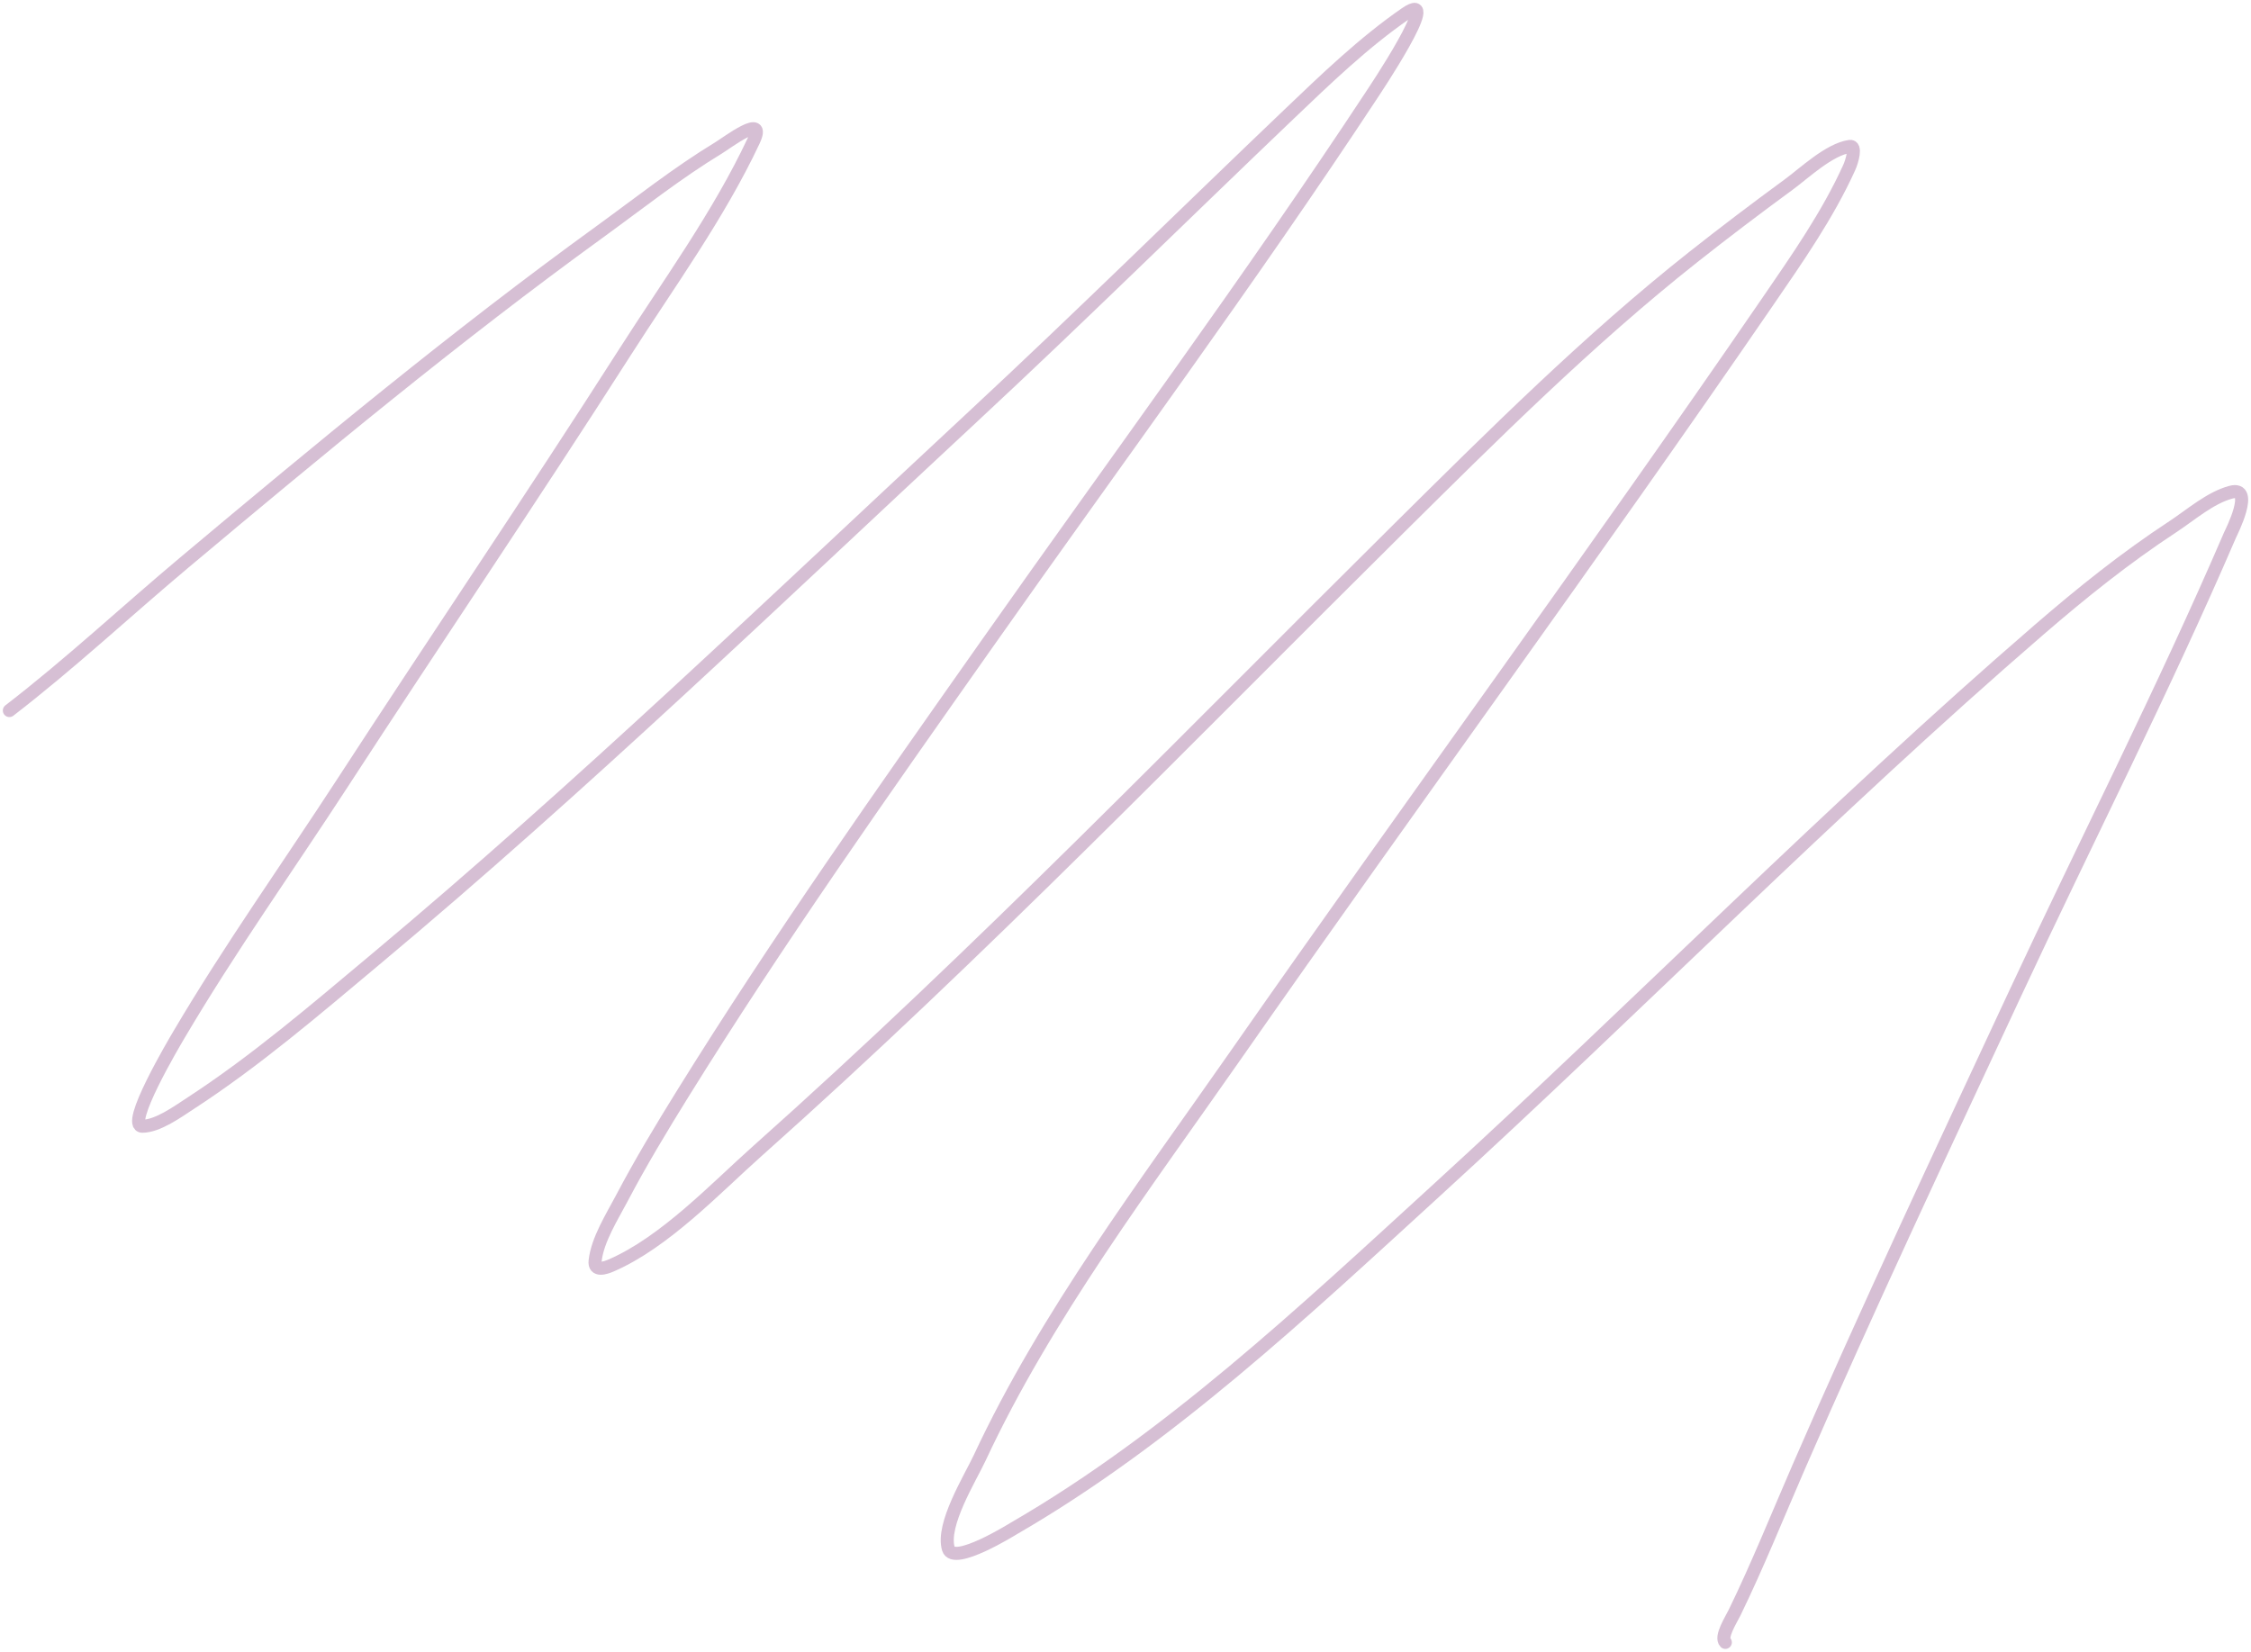 <svg width="481" height="353" viewBox="0 0 481 353" fill="none" xmlns="http://www.w3.org/2000/svg">
<path d="M2 151.85C14.906 141.916 26.893 130.701 39.364 120.239C68.411 95.872 97.457 71.798 128.146 49.55C136.528 43.473 144.664 37 153.527 31.619C155.427 30.465 163.91 23.986 161.044 30.093C153.592 45.973 142.843 60.705 133.429 75.439C113.678 106.351 93.076 136.735 73.079 167.492C61.49 185.318 49.081 202.745 38.275 221.068C37.322 222.683 26.636 240.688 30.432 240.688C33.725 240.688 38.083 237.502 40.563 235.892C54.56 226.805 67.446 215.728 80.215 205.044C124.402 168.073 165.926 128.06 208.103 88.846C230.875 67.674 252.99 45.839 275.479 24.37C283.325 16.88 291.414 9.077 300.37 2.897C308.519 -2.726 293.343 19.927 293.181 20.174C266.955 60.01 238.389 98.569 210.935 137.571C188.629 169.26 166.339 200.782 145.902 233.712C141.335 241.071 136.863 248.498 132.83 256.167C130.777 260.07 127.667 264.944 127.165 269.465C126.903 271.823 129.395 270.968 130.597 270.446C142.115 265.445 152.883 253.964 161.915 245.92C209.494 203.546 253.581 157.845 298.791 113.045C318.951 93.067 339.517 72.573 361.809 54.946C368.488 49.665 375.311 44.499 382.18 39.467C385.58 36.977 390.819 31.949 395.252 31.292C396.743 31.071 395.765 34.442 395.143 35.816C390.542 45.975 383.99 55.333 377.713 64.484C340.537 118.689 301.595 171.685 263.986 225.591C244.904 252.943 223.533 281.141 209.356 311.541C207.321 315.904 201.1 325.858 202.656 330.998C203.765 334.659 216.232 326.882 216.654 326.638C249.777 307.476 278.724 280.186 306.797 254.532C350.094 214.966 391.279 172.98 435.666 134.628C444.952 126.604 454.1 119.268 464.316 112.554C468.069 110.088 472.251 106.394 476.68 105.197C481.89 103.788 476.728 113.863 476.517 114.353C462.236 147.525 445.694 179.929 430.437 212.674C414.838 246.156 399.086 279.624 384.358 313.503C379.832 323.915 375.599 334.463 370.633 344.678C369.911 346.162 367.521 349.848 368.672 351" stroke="#77286F" stroke-opacity="0.3" stroke-width="2.791" stroke-linecap="round"/>
</svg>
